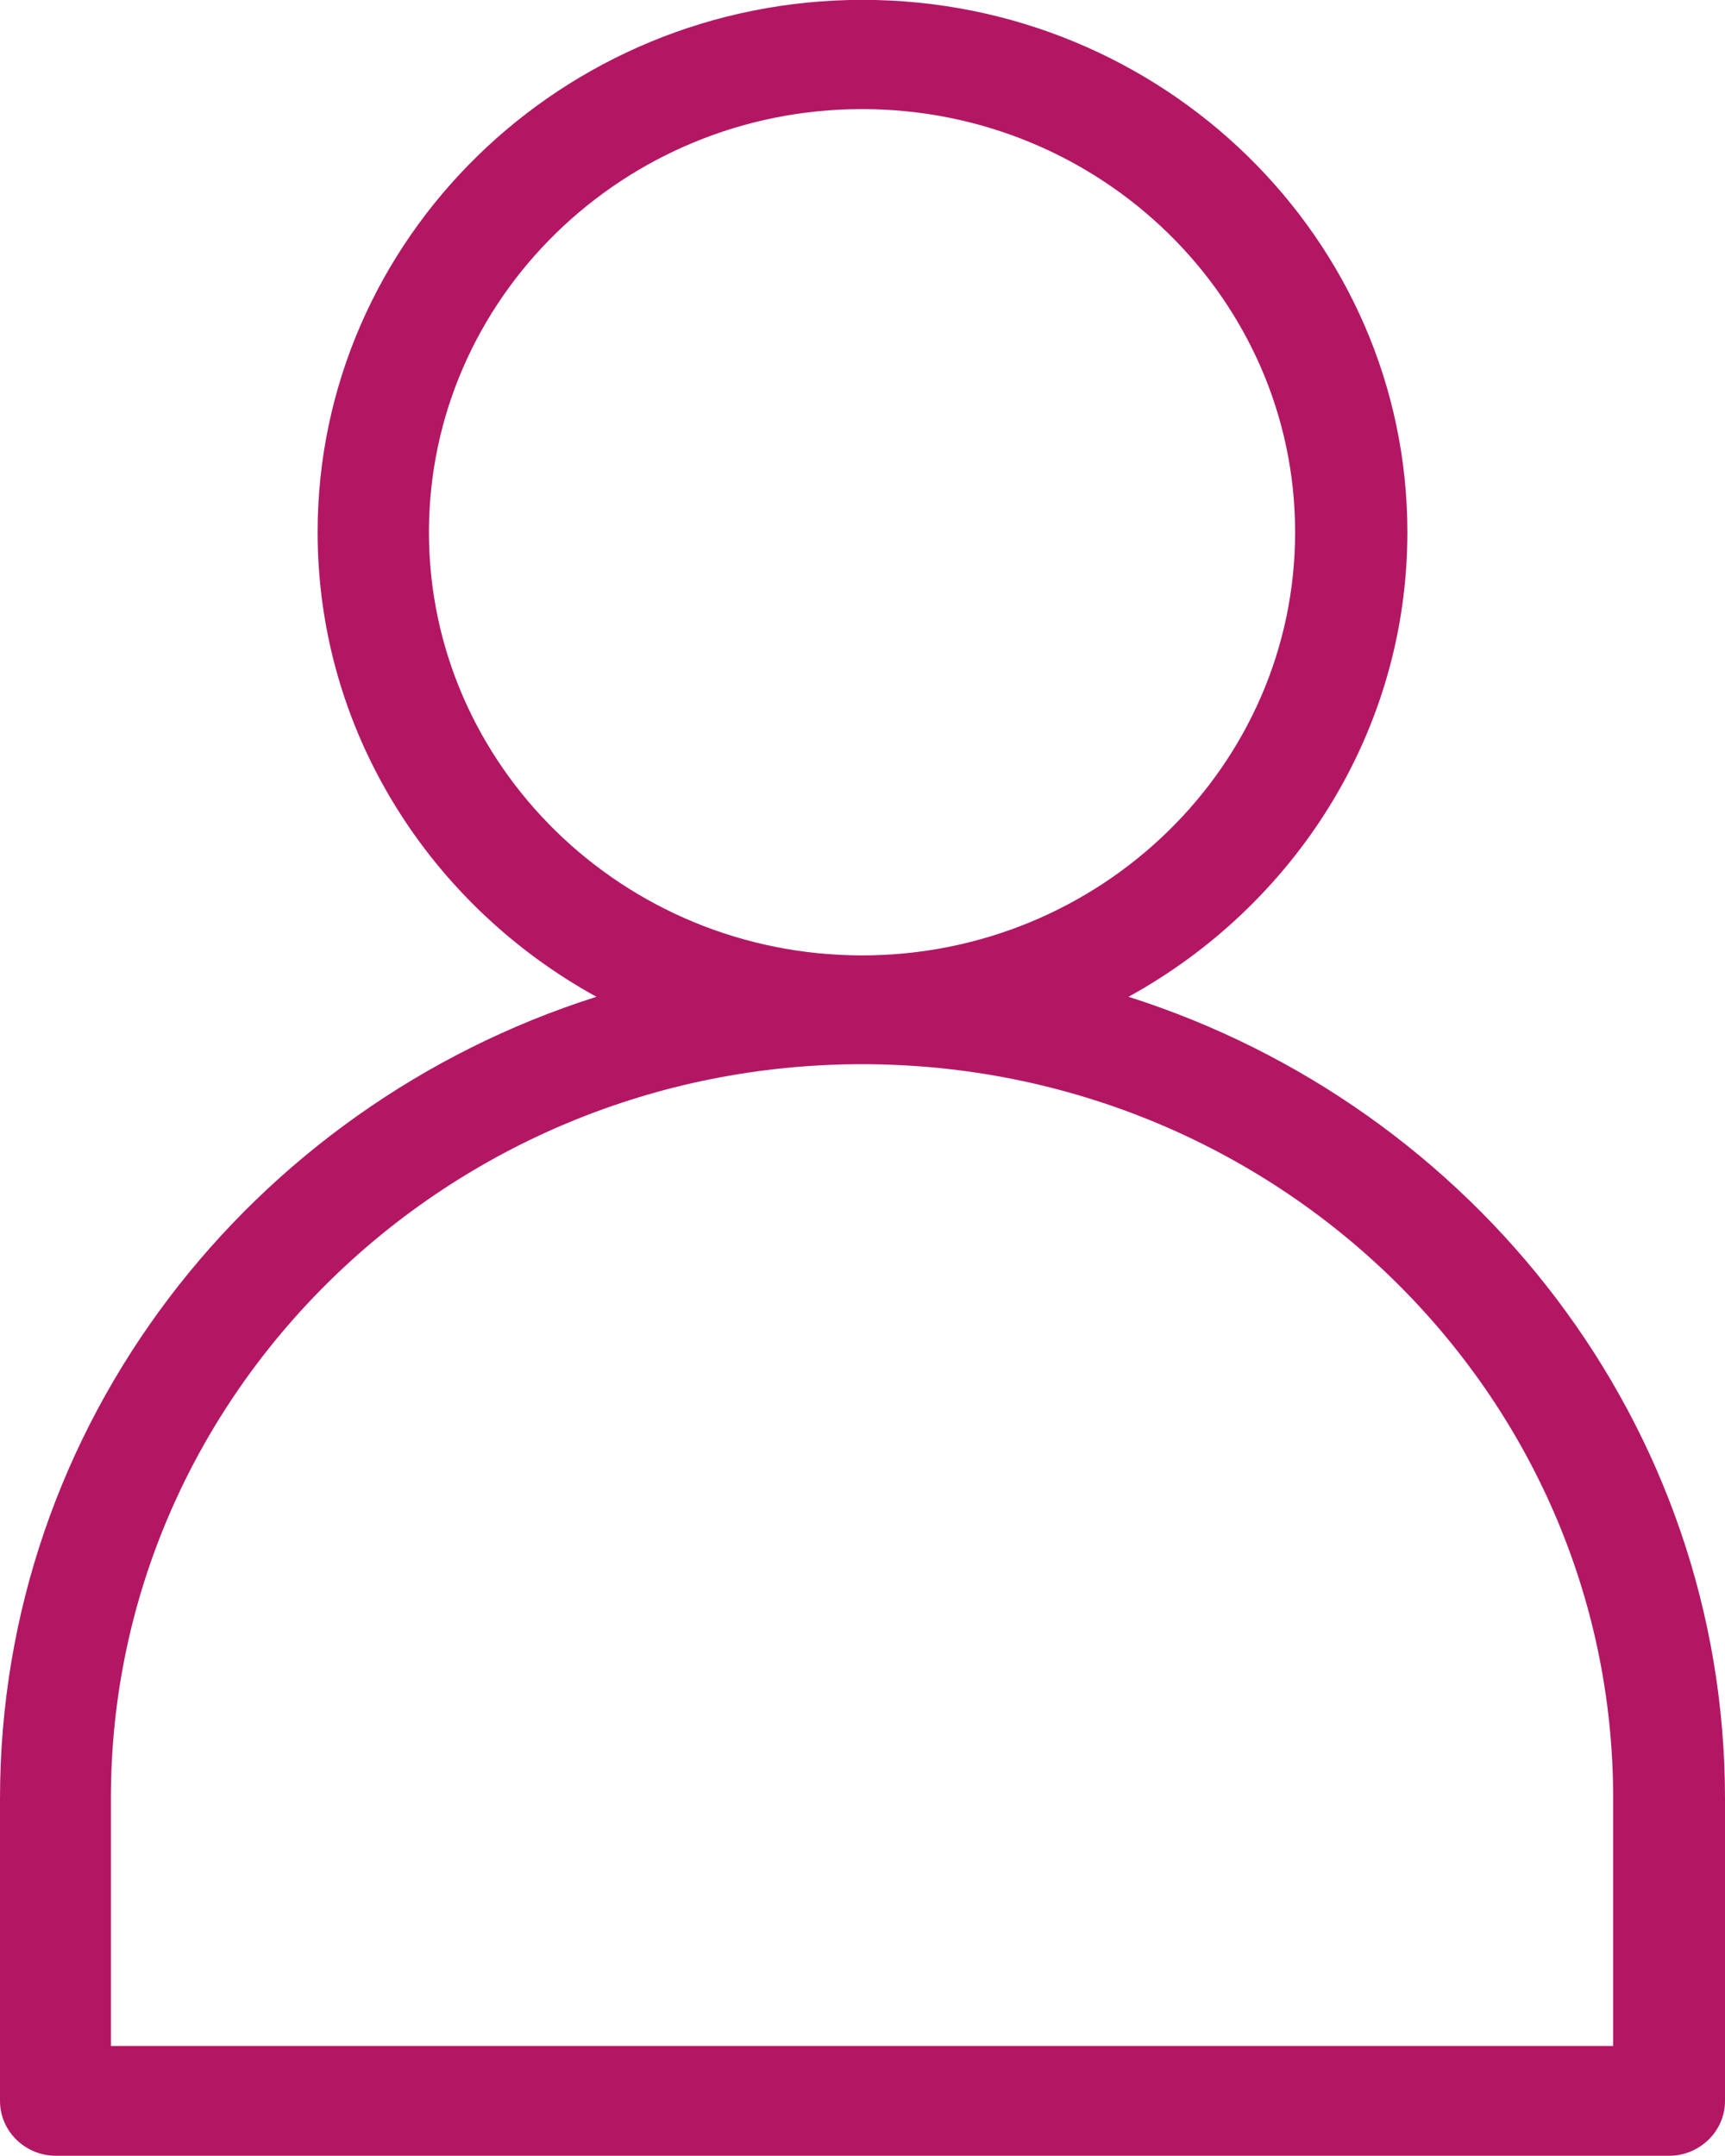 <svg 
 xmlns="http://www.w3.org/2000/svg"
 xmlns:xlink="http://www.w3.org/1999/xlink"
 width="24px" height="30px">
<path fill-rule="evenodd"  fill="#b31764"
 d="M24.000,29.233 L24.000,25.027 C24.000,19.821 20.508,15.398 15.701,13.870 C18.013,12.598 19.581,10.179 19.581,7.406 C19.581,3.323 16.178,-0.002 12.000,-0.002 C7.822,-0.002 4.419,3.323 4.419,7.406 C4.419,10.179 5.987,12.598 8.298,13.870 C3.486,15.398 -0.000,19.821 -0.000,25.027 L-0.000,29.233 C-0.000,29.655 0.349,29.997 0.781,29.997 L23.232,29.997 C23.651,29.991 24.000,29.655 24.000,29.233 ZM5.968,7.406 C5.968,4.160 8.673,1.518 11.994,1.518 C15.314,1.518 18.019,4.160 18.019,7.406 C18.019,10.650 15.314,13.294 11.994,13.294 C8.673,13.294 5.968,10.650 5.968,7.406 ZM22.444,28.469 L1.543,28.469 L1.543,25.020 C1.543,19.393 6.228,14.808 11.994,14.808 C17.759,14.808 22.444,19.386 22.444,25.020 L22.444,28.469 Z"/>
</svg>